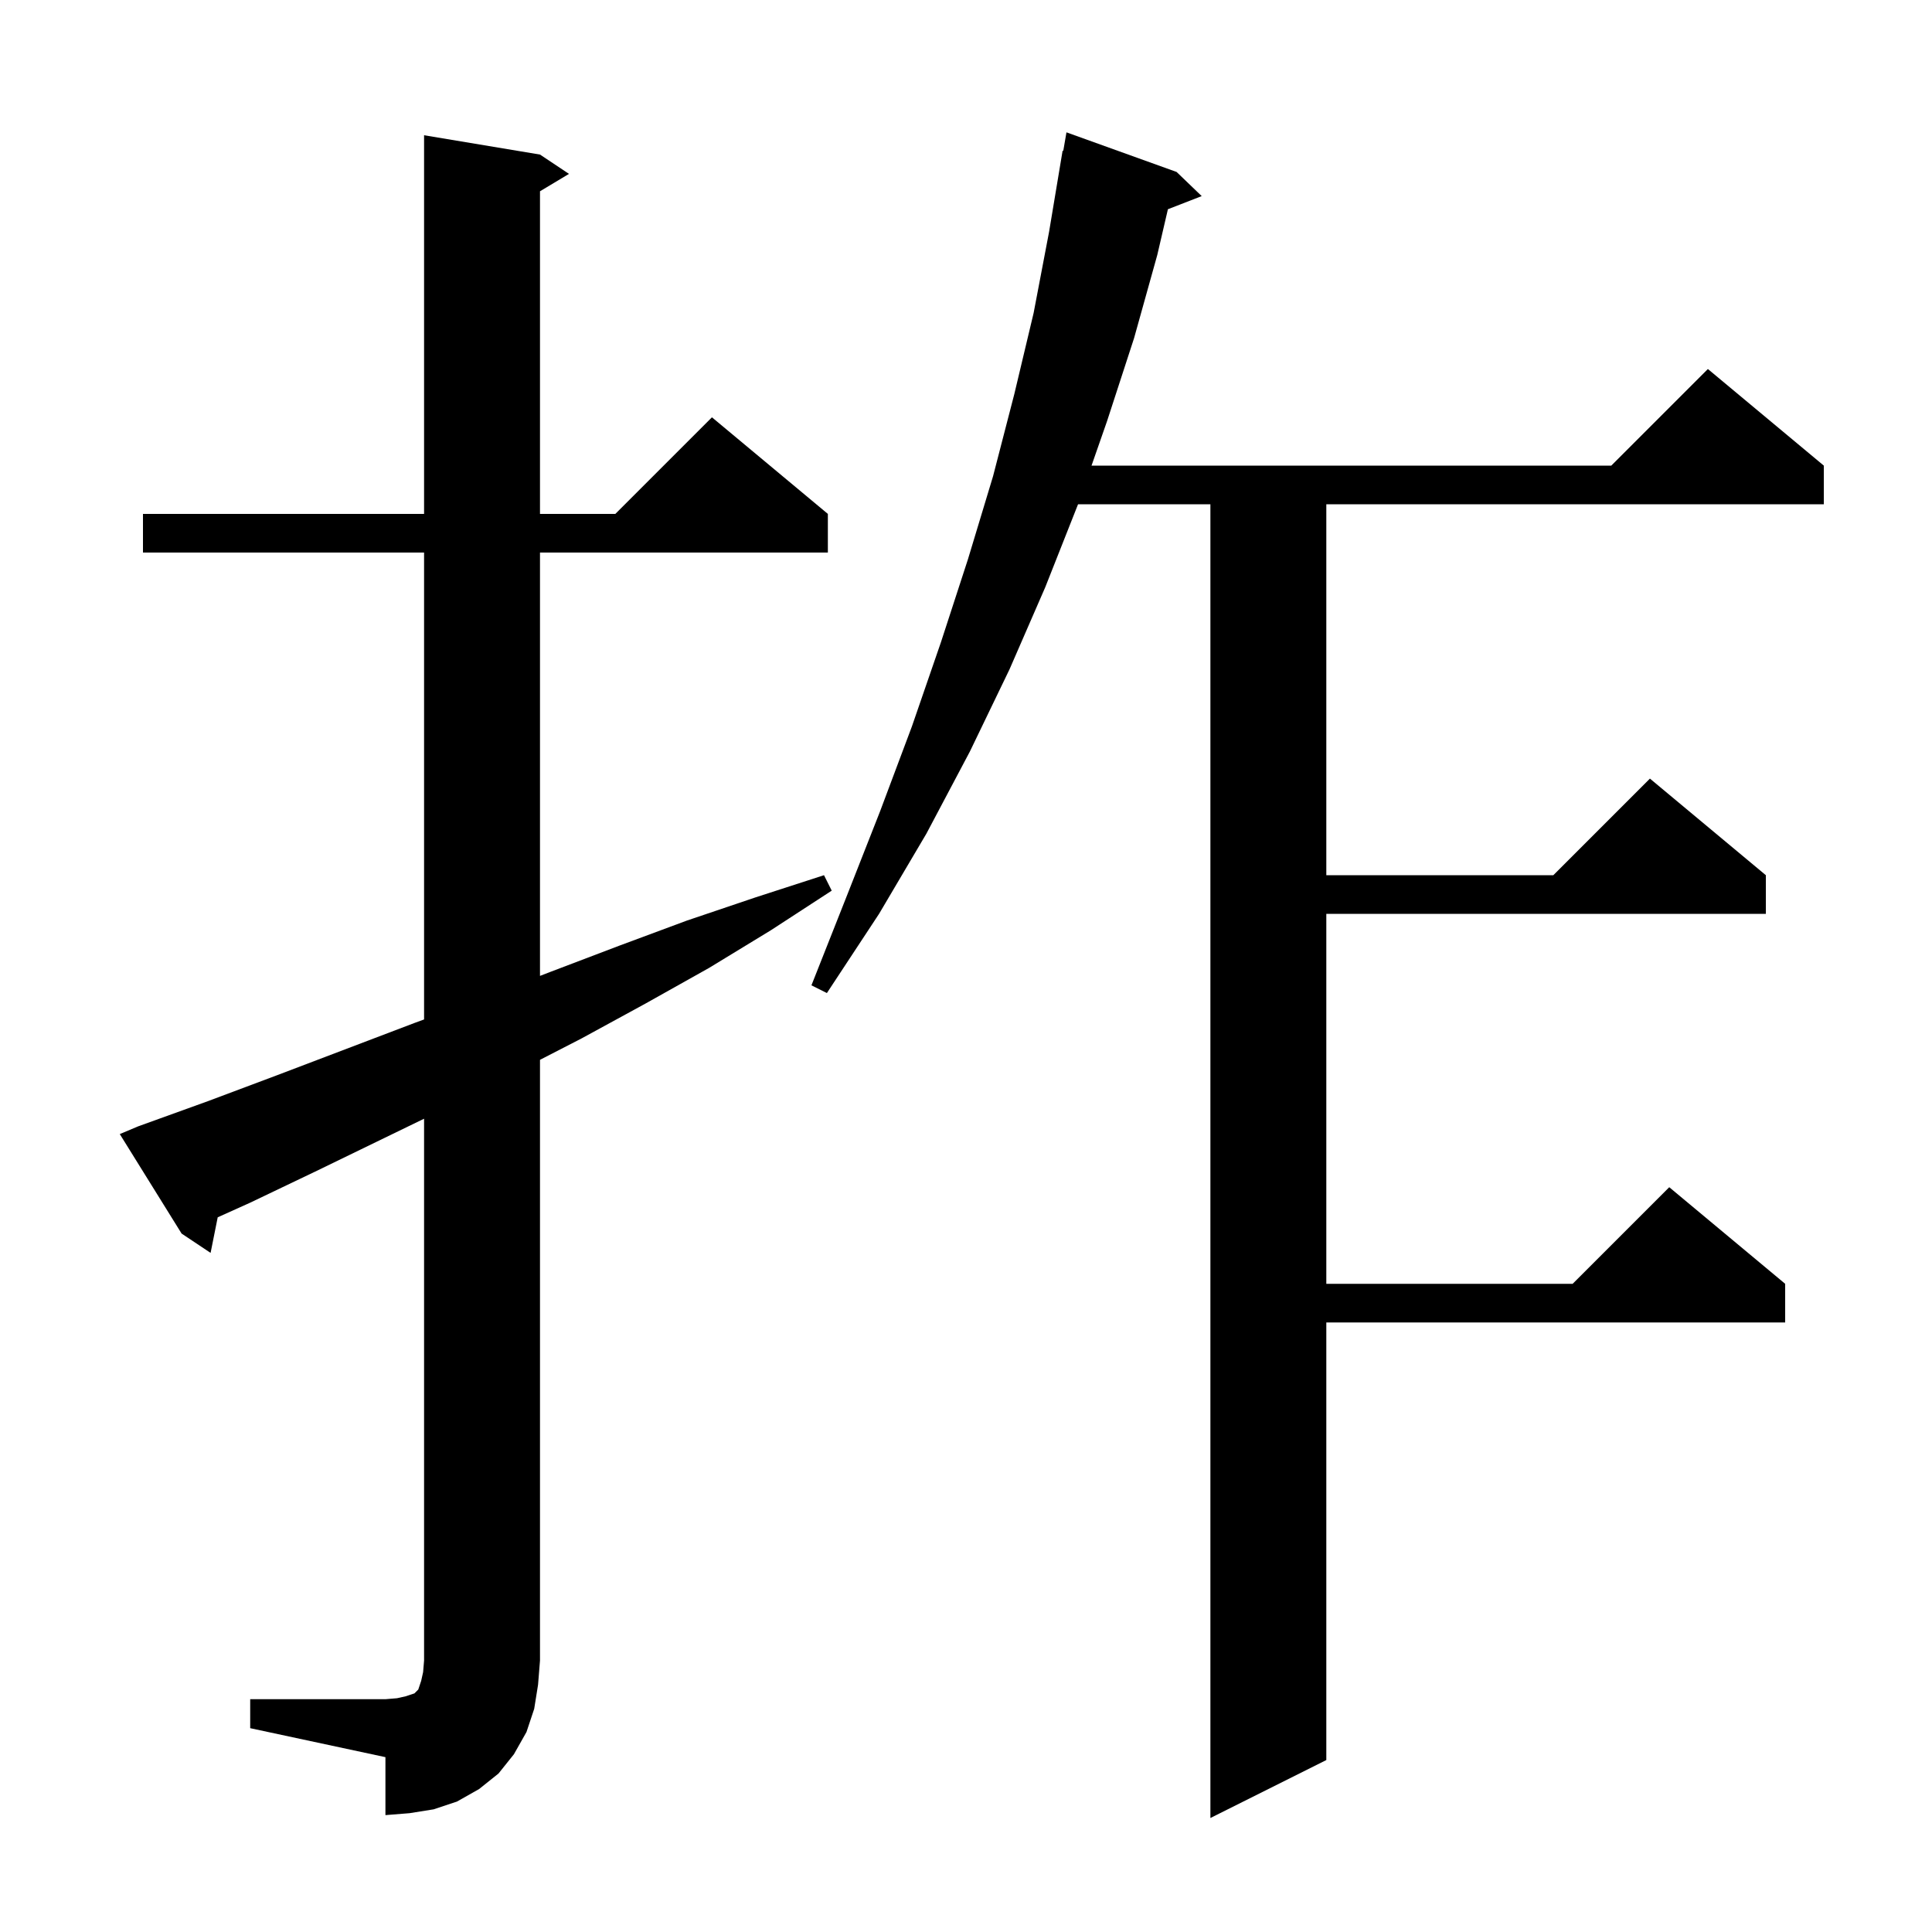 <svg xmlns="http://www.w3.org/2000/svg" xmlns:xlink="http://www.w3.org/1999/xlink" version="1.1" baseProfile="full" viewBox="0 0 200 200" width="200" height="200">
<g fill="black">
<path d="M 121.8 17.8 L 124.4 20.3 L 120.902 21.66 L 119.8 26.4 L 117.4 35.0 L 114.6 43.6 L 112.995 48.2 L 166.8 48.2 L 176.8 38.2 L 188.8 48.2 L 188.8 52.2 L 137.3 52.2 L 137.3 90.6 L 160.8 90.6 L 170.8 80.6 L 182.8 90.6 L 182.8 94.6 L 137.3 94.6 L 137.3 132.9 L 162.8 132.9 L 172.8 122.9 L 184.8 132.9 L 184.8 136.9 L 137.3 136.9 L 137.3 182.2 L 125.3 188.2 L 125.3 52.2 L 111.6 52.2 L 108.2 60.8 L 104.5 69.3 L 100.4 77.8 L 95.9 86.3 L 91.0 94.6 L 85.6 102.8 L 84.0 102.0 L 87.6 92.9 L 91.1 84.0 L 94.4 75.2 L 97.4 66.5 L 100.2 57.9 L 102.8 49.3 L 105.0 40.8 L 107.0 32.4 L 108.6 24.0 L 110.0 15.6 L 110.07 15.613 L 110.4 13.7 Z M 25.9 175.9 L 39.9 175.9 L 41.1 175.8 L 42.0 175.6 L 42.9 175.3 L 43.3 174.9 L 43.6 174.0 L 43.8 173.1 L 43.9 171.9 L 43.9 115.81 L 39.8 117.8 L 32.8 121.2 L 25.9 124.5 L 22.537 126.016 L 21.8 129.7 L 18.8 127.7 L 12.4 117.4 L 14.3 116.6 L 21.5 114.0 L 28.7 111.3 L 42.9 105.9 L 43.9 105.534 L 43.9 57.2 L 14.8 57.2 L 14.8 53.2 L 43.9 53.2 L 43.9 14.0 L 55.9 16.0 L 58.9 18.0 L 55.9 19.8 L 55.9 53.2 L 63.7 53.2 L 73.7 43.2 L 85.7 53.2 L 85.7 57.2 L 55.9 57.2 L 55.9 101.024 L 57.0 100.6 L 64.1 97.9 L 71.1 95.3 L 78.2 92.9 L 85.3 90.6 L 86.1 92.2 L 79.8 96.3 L 73.4 100.2 L 66.8 103.9 L 60.2 107.5 L 55.9 109.713 L 55.9 171.9 L 55.7 174.4 L 55.3 176.9 L 54.5 179.3 L 53.2 181.6 L 51.6 183.6 L 49.6 185.2 L 47.3 186.5 L 44.9 187.3 L 42.4 187.7 L 39.9 187.9 L 39.9 181.9 L 25.9 178.9 Z " />
</g>
</svg>

